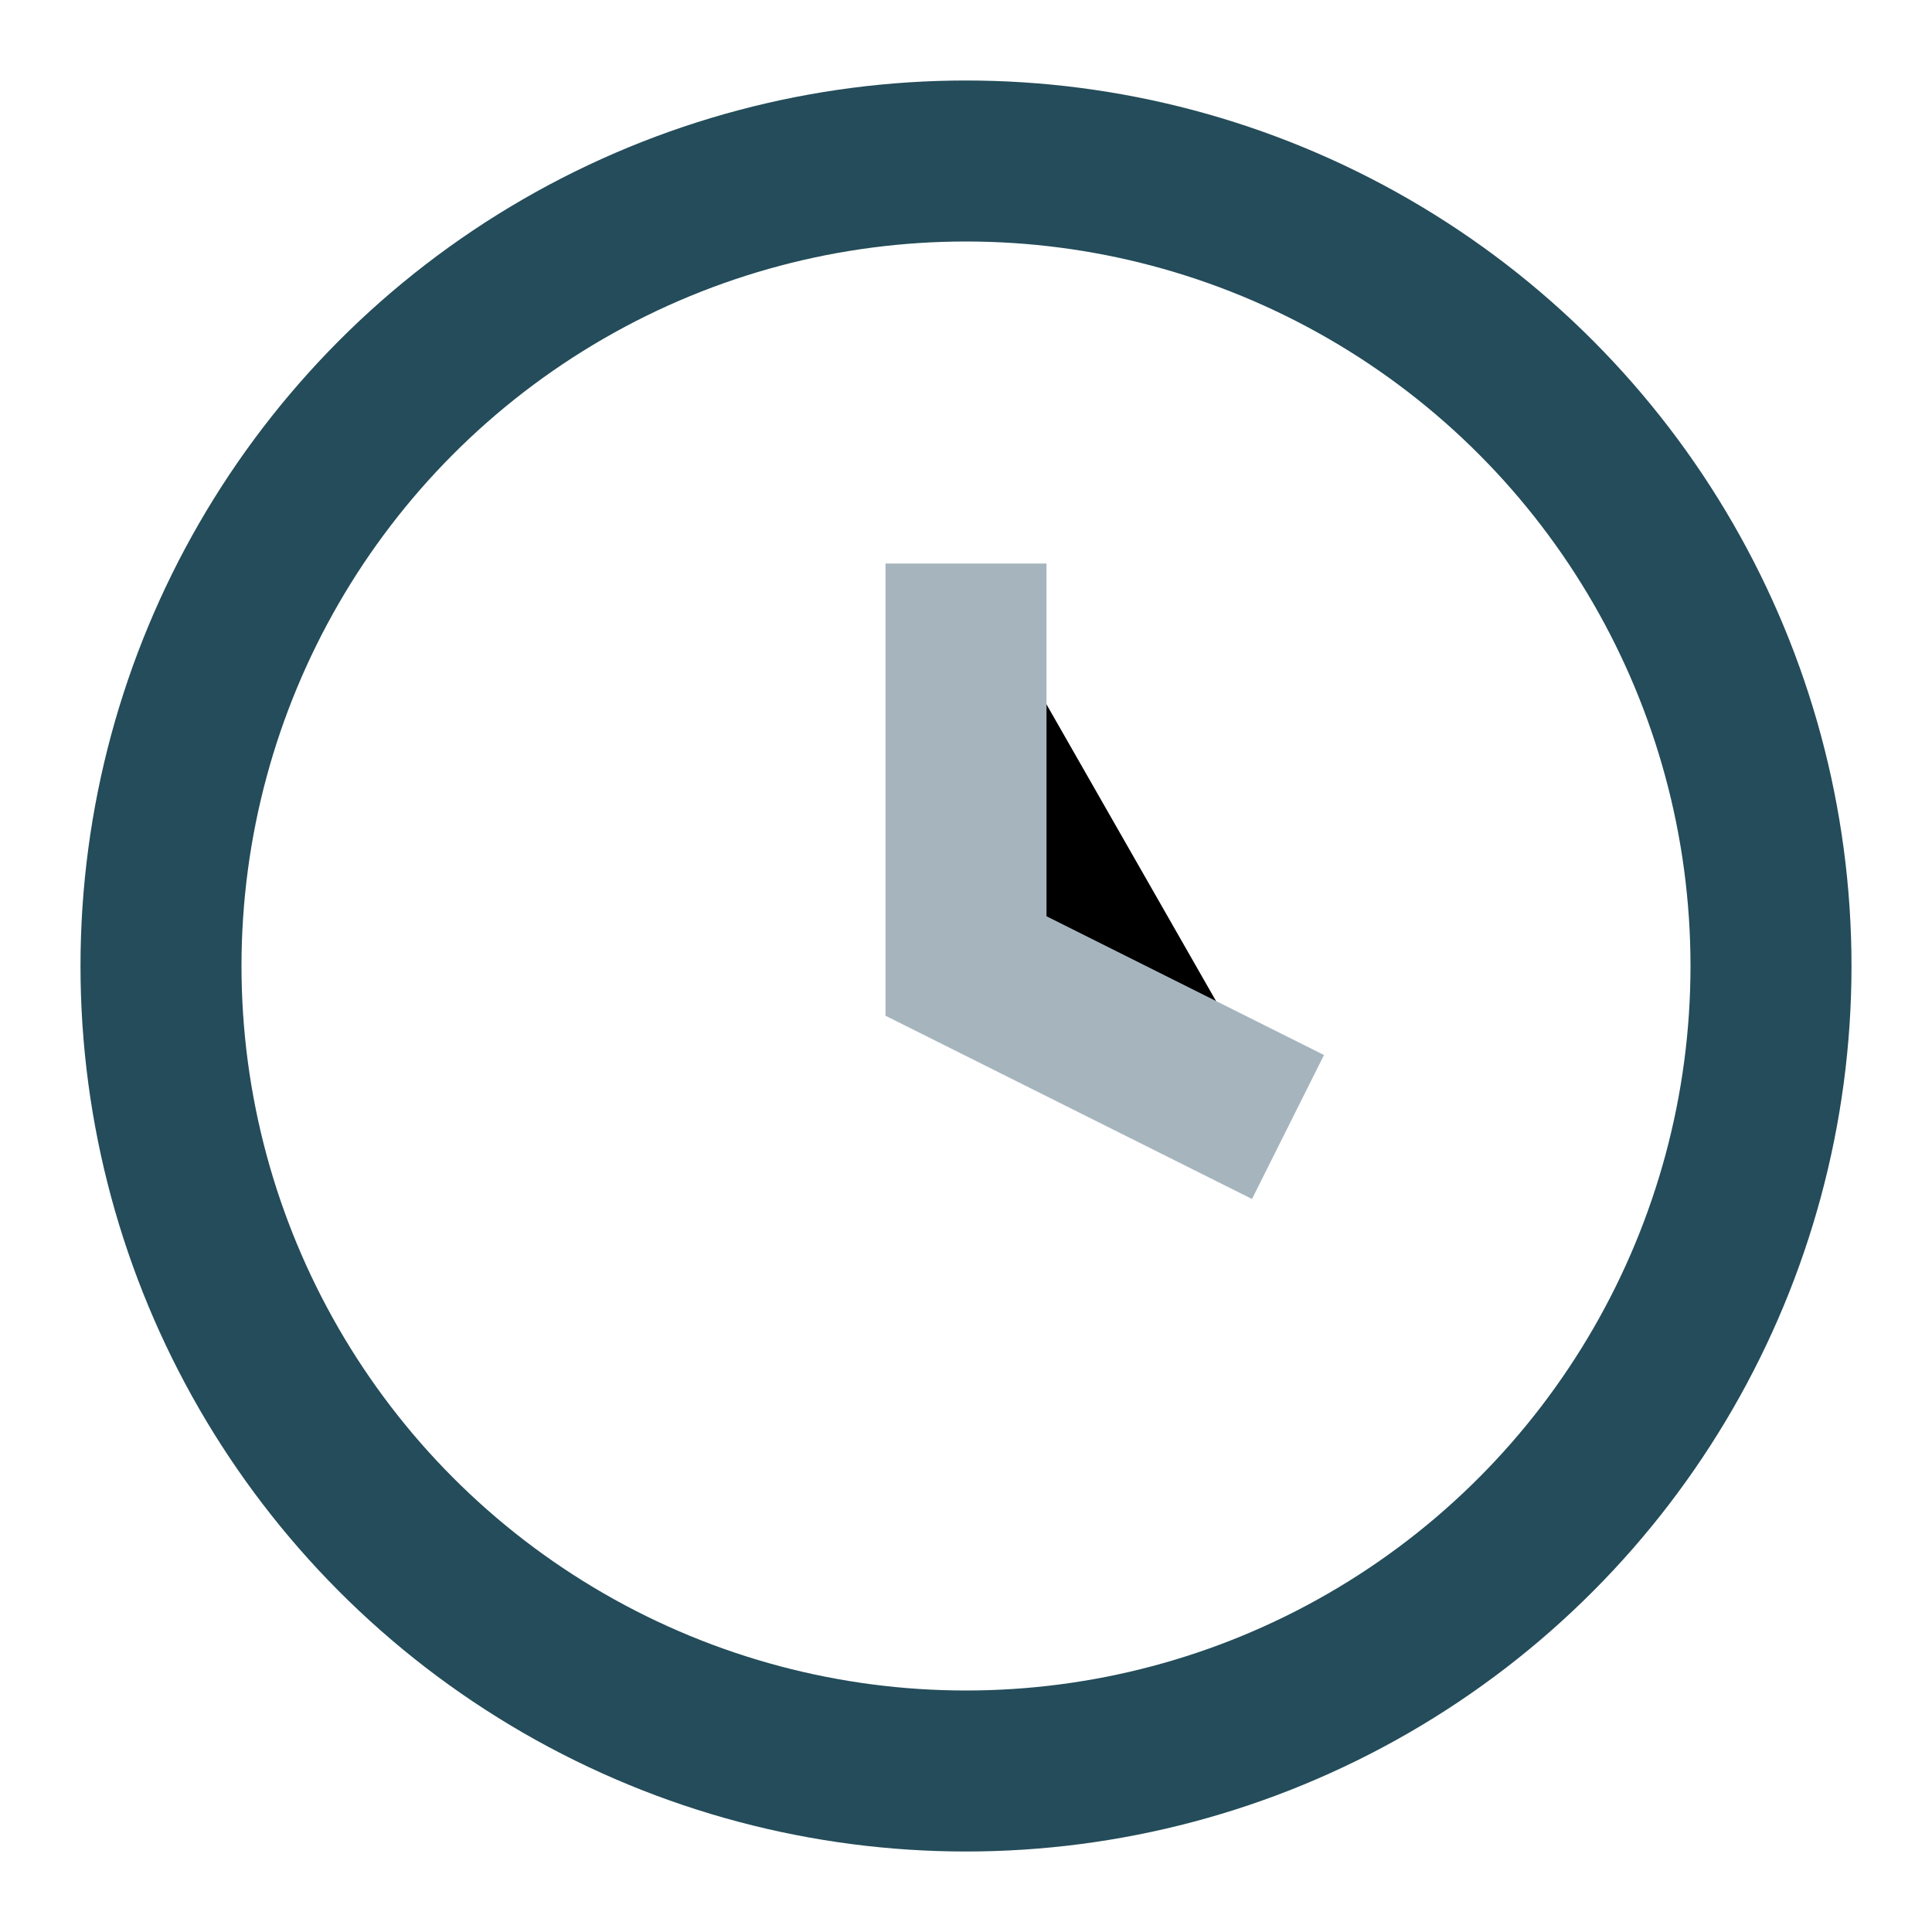<?xml version="1.0" encoding="UTF-8"?>
<svg xmlns="http://www.w3.org/2000/svg" viewBox="0 0 24 24" width="32" height="32"><circle cx="12" cy="12" r="10" fill="none" stroke="#244C5A" stroke-width="2"/><path d="M12 7v5l4 2" stroke="#A6B5BD" stroke-width="2"/></svg>